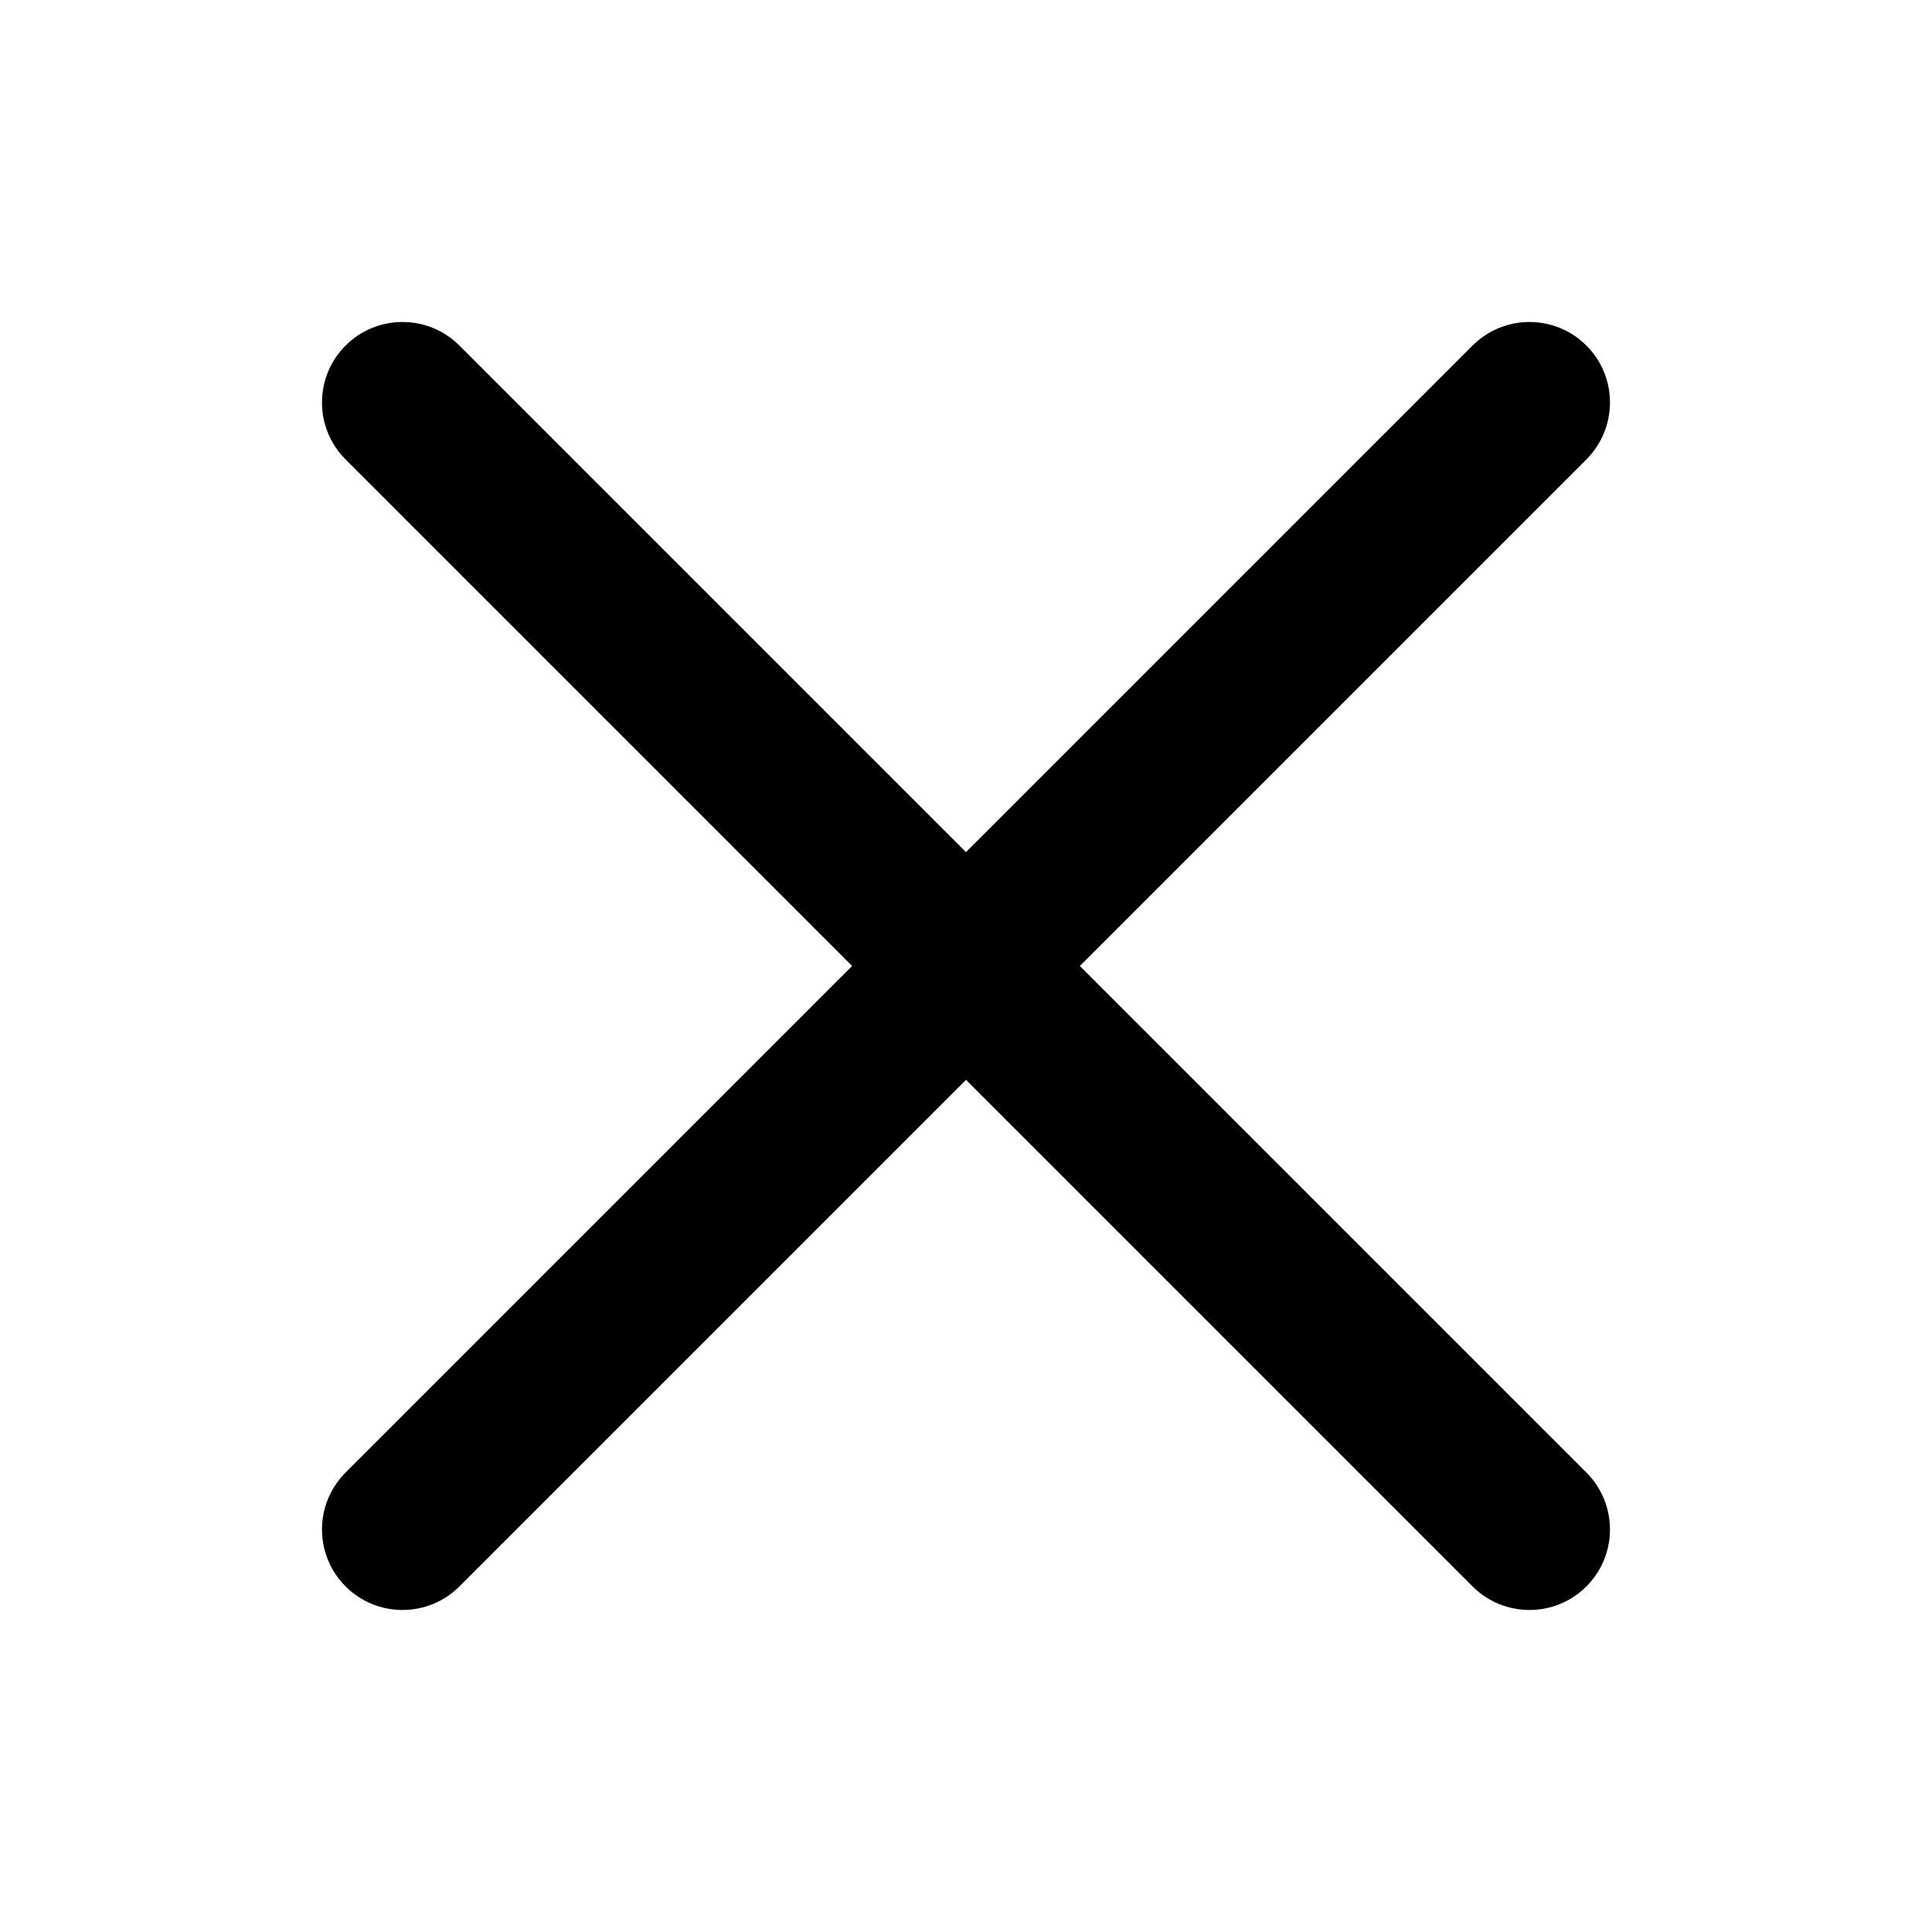 <?xml version="1.0" encoding="UTF-8"?>
<svg width="1200pt" height="1200pt" version="1.1" viewBox="0 0 1200 1200" xmlns="http://www.w3.org/2000/svg">
 <path d="m214.64 214.64c19.527-19.527 51.184-19.527 70.711 0l314.64 314.64 314.64-314.64c19.527-19.527 51.184-19.527 70.711 0 19.523 19.527 19.523 51.184 0 70.711l-314.64 314.64 314.64 314.64c19.523 19.527 19.523 51.184 0 70.711-19.527 19.523-51.184 19.523-70.711 0l-314.64-314.64-314.64 314.64c-19.527 19.523-51.184 19.523-70.711 0-19.527-19.527-19.527-51.184 0-70.711l314.64-314.64-314.64-314.64c-19.527-19.527-19.527-51.184 0-70.711z" fill-rule="evenodd"/>
</svg>
